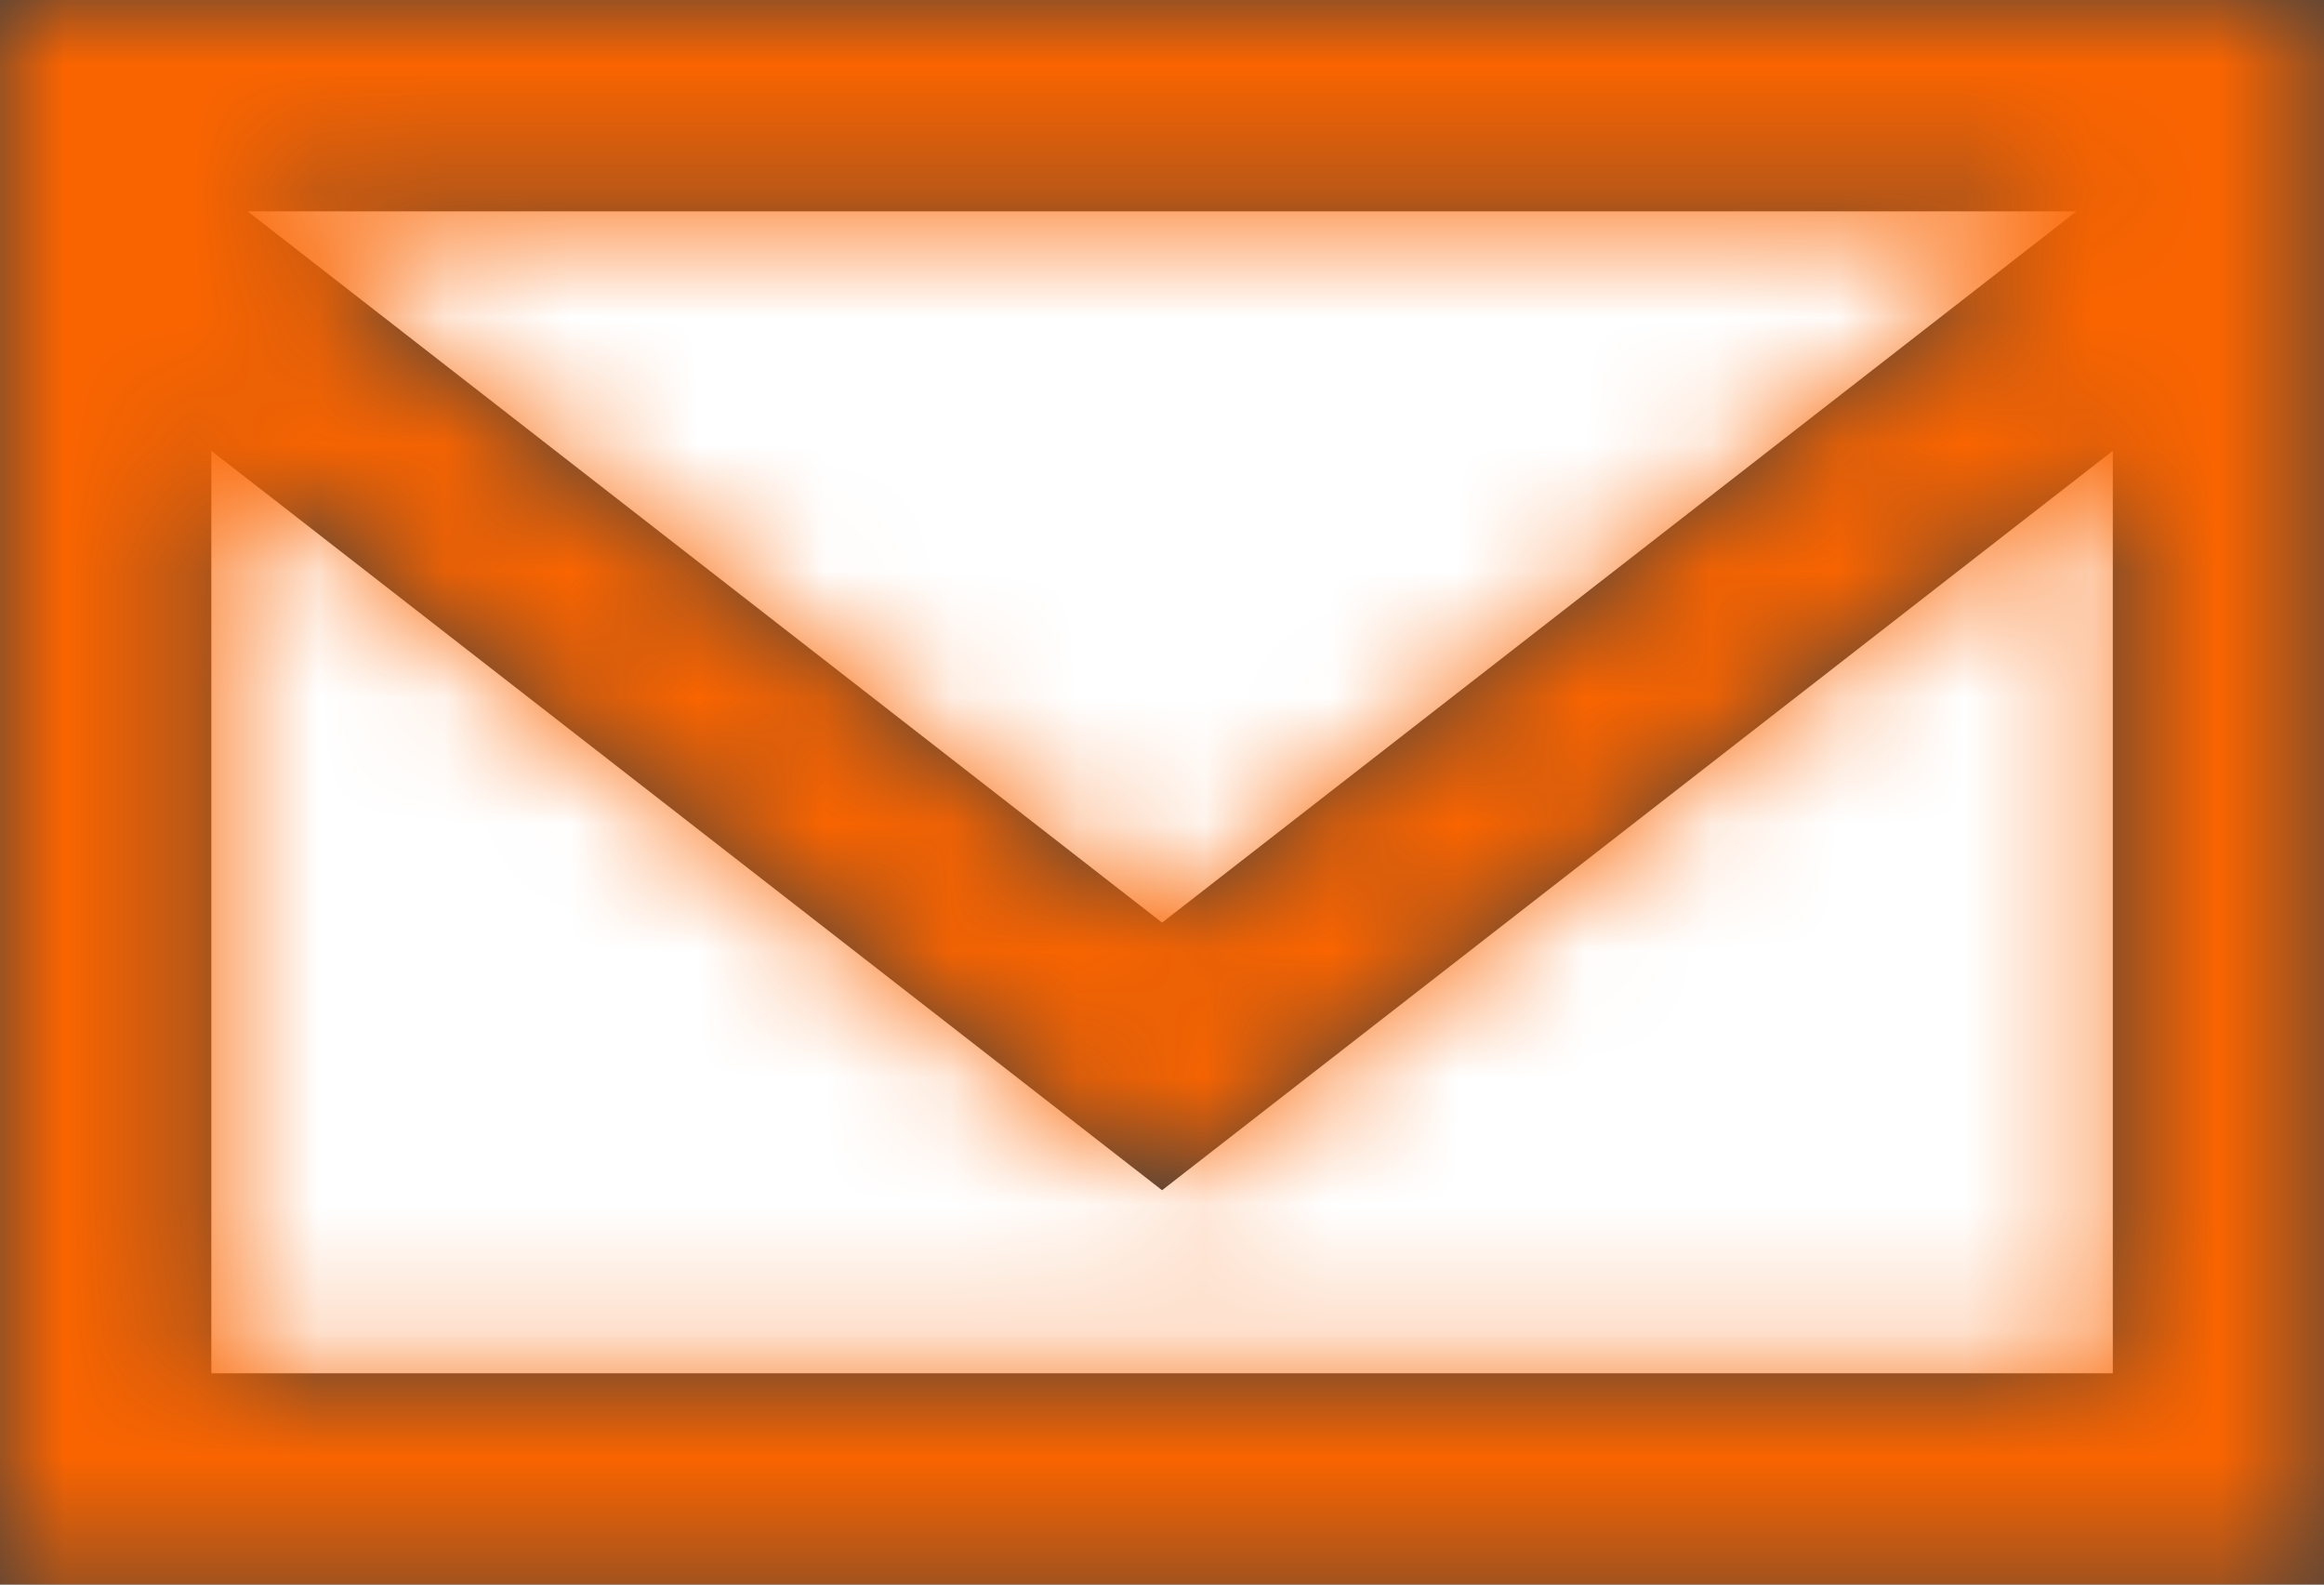 <?xml version="1.0" encoding="UTF-8"?>
<svg width="18.333px" height="12.5px" viewBox="0 0 18.333 12.5" version="1.1" xmlns="http://www.w3.org/2000/svg" xmlns:xlink="http://www.w3.org/1999/xlink">
    <title>mail-icon@2x</title>
    <defs>
        <path d="M1.953,1.667 L9.167,7.278 L16.381,1.667 L1.953,1.667 Z M16.667,3.556 L9.167,9.389 L1.667,3.556 L1.667,10.833 L16.667,10.833 L16.667,3.556 Z M18.333,0 L18.333,12.5 L0,12.5 L0,0 L18.333,0 Z" id="path-1"></path>
    </defs>
    <g id="mail-icon" stroke="none" stroke-width="1" fill="none" fill-rule="evenodd">
        <mask id="mask-2" fill="white">
            <use xlink:href="#path-1"></use>
        </mask>
        <use id="Shape" fill="#404040" fill-rule="nonzero" xlink:href="#path-1"></use>
        <g id="Group" mask="url(#mask-2)">
            <g transform="translate(-0.833, -4.167)" id="🌈-Colour">
                <rect id="Rectangle-Copy" fill="#FA6400" x="0" y="0" width="20" height="20"></rect>
            </g>
        </g>
    </g>
</svg>